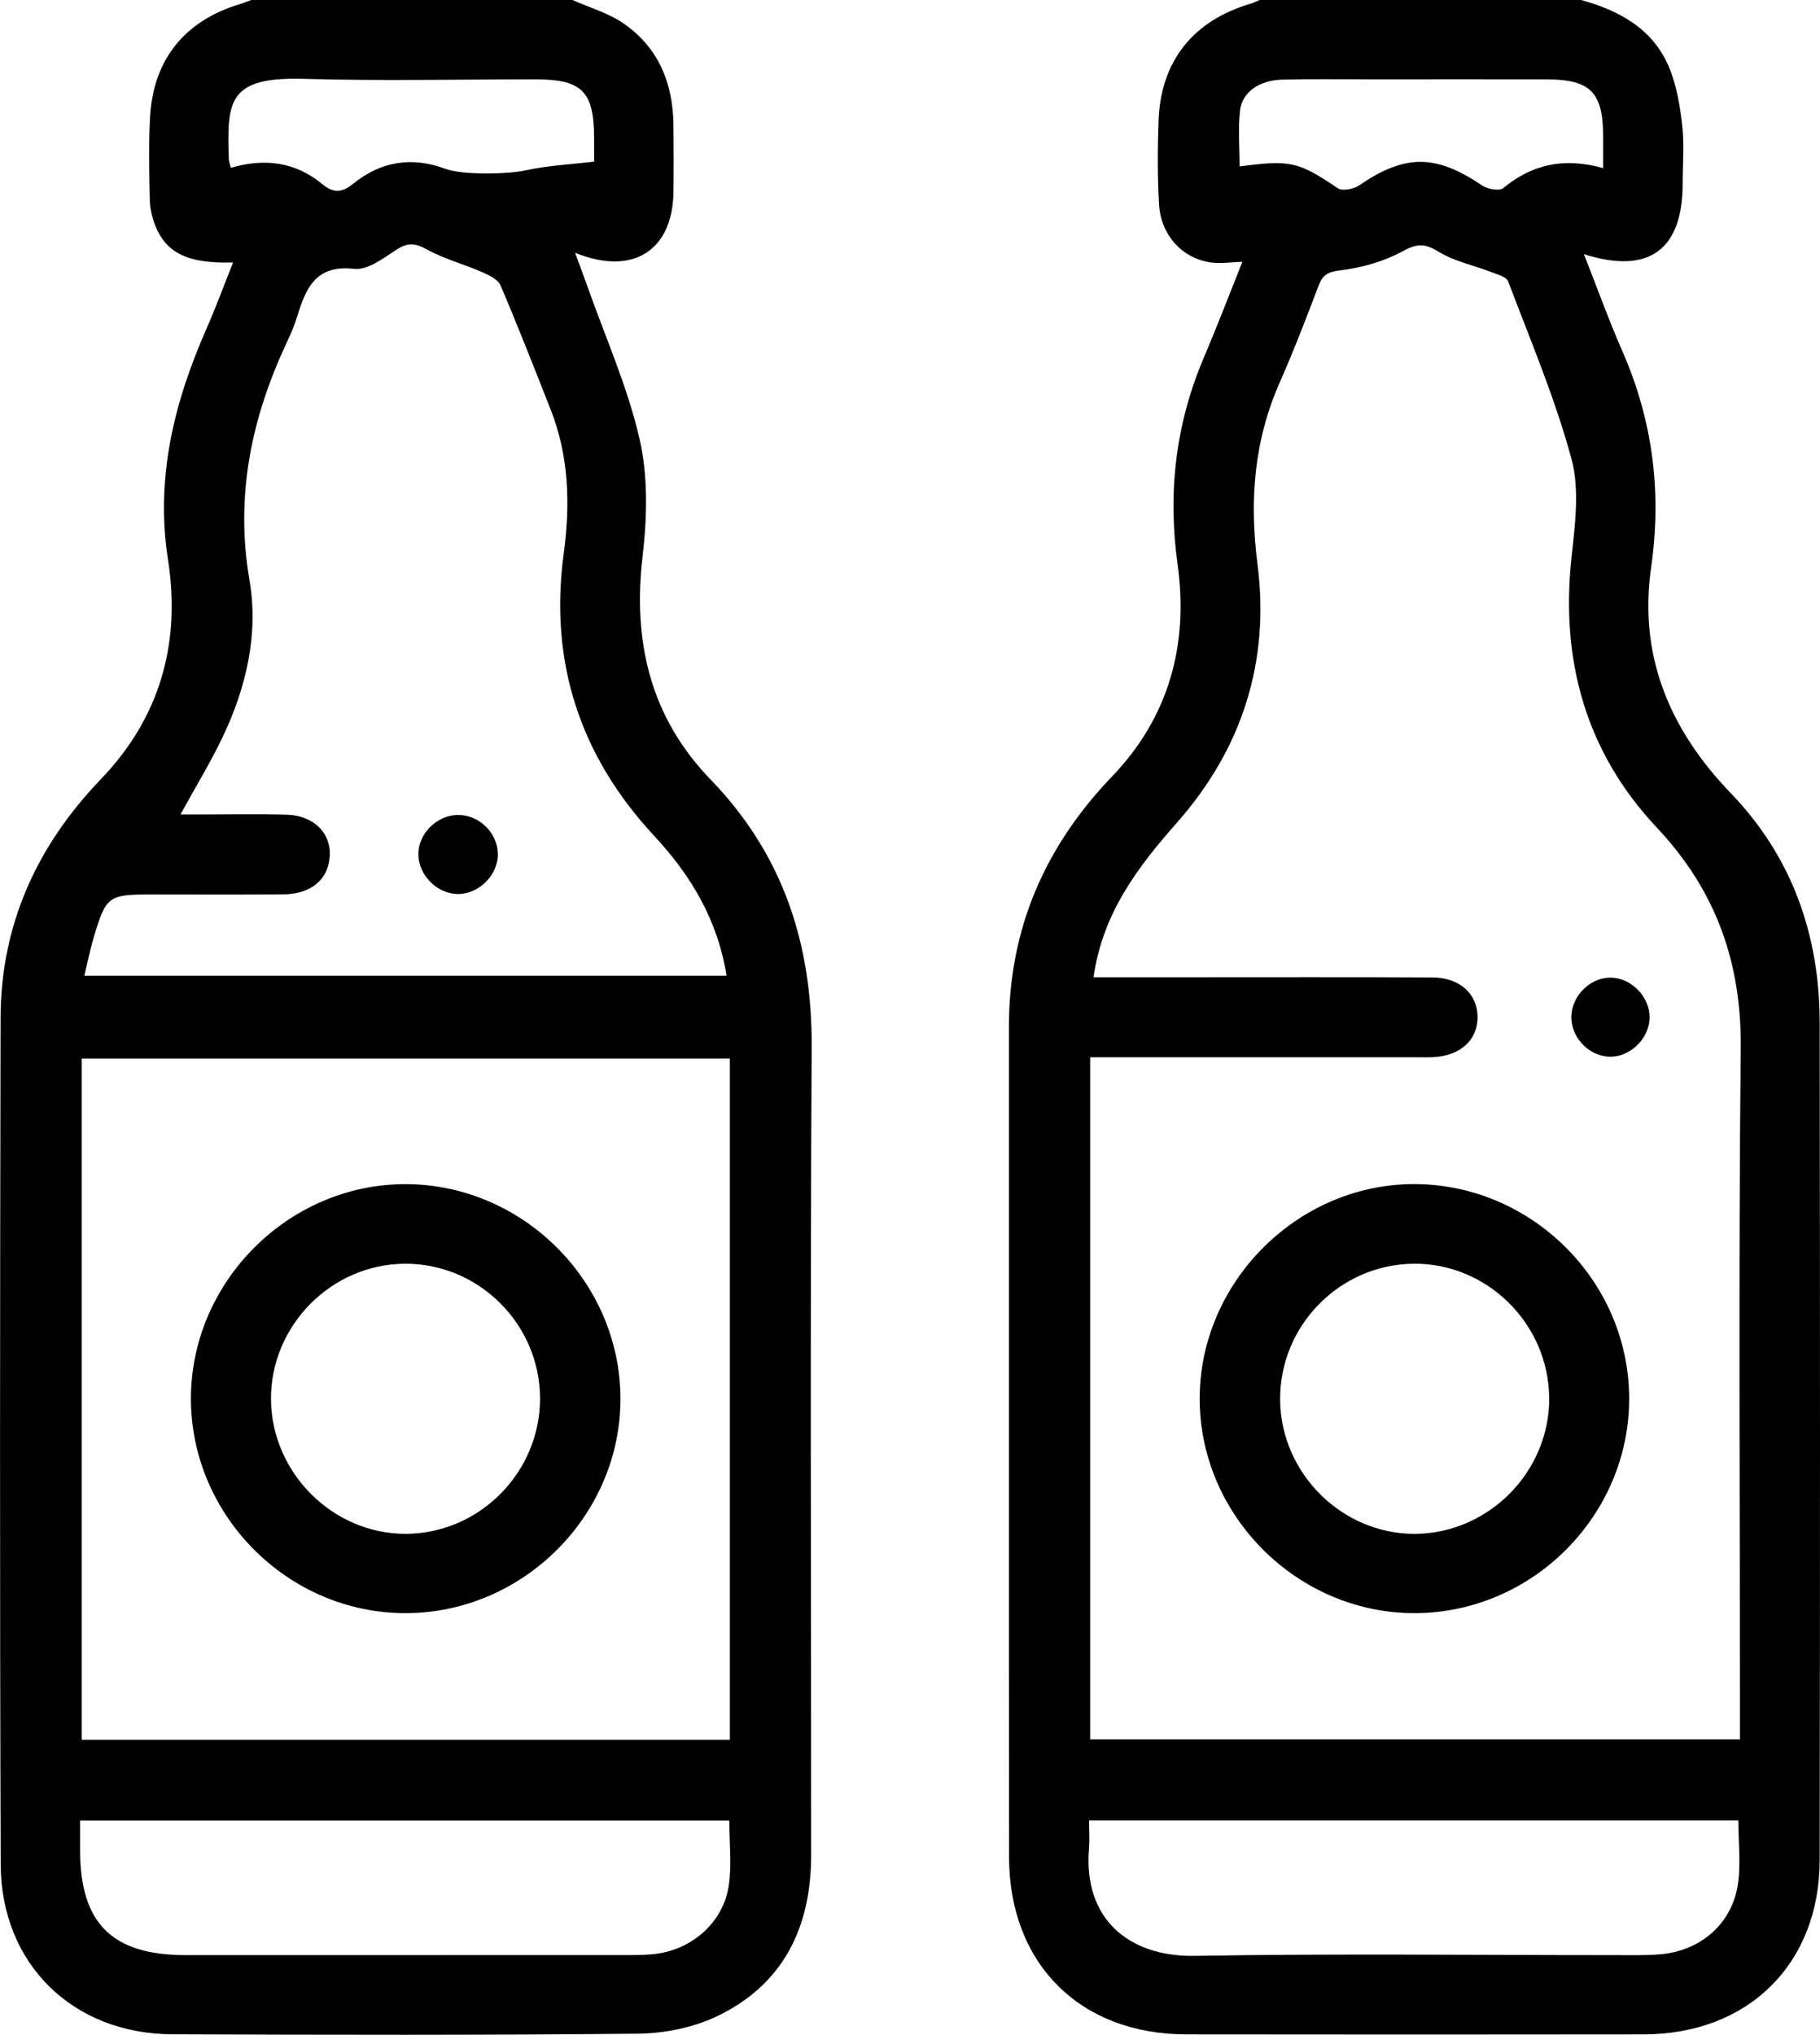 <?xml version="1.0" encoding="UTF-8"?>
<svg id="Layer_2" data-name="Layer 2" xmlns="http://www.w3.org/2000/svg" viewBox="0 0 446.61 499.08">
  <defs>
    <style>
      .cls-1 {
        fill: #000;
        stroke-width: 0px;
      }
    </style>
  </defs>
  <g id="Layer_1-2" data-name="Layer 1">
    <path class="cls-1" d="M140.49,0c4.21,1.88,8.82,3.19,12.55,5.77,8.56,5.91,12.12,14.68,12.22,24.93.05,5.49.08,10.98,0,16.46-.22,14.28-9.92,20.61-24.14,14.84,1.15,3.12,2.11,5.65,3.01,8.2,4.42,12.51,9.92,24.78,12.85,37.63,2.09,9.16,1.8,19.23.7,28.68-2.44,20.92,1.92,39.43,16.72,54.72,17.81,18.41,24.93,40.37,24.78,65.72-.39,66.01-.14,132.02-.13,198.03,0,17.82-6.87,31.88-23.31,39.65-5.8,2.74-12.76,4.11-19.21,4.18-38.07.38-76.15.29-114.23.15-24.42-.09-42.05-17.24-42.13-41.72-.24-69.17-.17-138.34-.03-207.51.05-22.87,8.85-42.22,24.67-58.68,14.46-15.05,19.61-33.33,16.42-53.76-3.13-20.04,1.48-38.58,9.45-56.69,2.31-5.25,4.29-10.65,6.51-16.22-10.99.33-16.44-2.29-19.11-9.11-.77-1.97-1.28-4.18-1.32-6.29-.14-6.81-.32-13.65.08-20.44.81-14.02,8.58-23.5,22.03-27.53C59.8.74,60.72.34,61.64,0c26.28,0,52.56,0,78.84,0ZM179.1,426.72v-167.08H20.06v167.08h159.05ZM20.68,239.32h157.61c-2.18-13.67-8.72-24.59-17.75-34.29-18.21-19.57-25.79-42.65-22.22-69.19,1.63-12.07,1.33-23.88-3.18-35.34-4.02-10.21-8.01-20.43-12.32-30.51-.64-1.49-2.88-2.53-4.6-3.28-4.48-1.96-9.32-3.22-13.56-5.58-2.97-1.65-4.84-1.58-7.6.26-3.11,2.06-6.97,4.92-10.16,4.56-9.57-1.1-11.89,4.91-14.03,11.86-.63,2.06-1.51,4.06-2.42,6.01-8.74,18.63-12.8,37.71-9.22,58.55,2.25,13.08-.79,26.2-6.55,38.31-3.03,6.36-6.73,12.4-10.4,19.09,1.94,0,3.56,0,5.18,0,6.99,0,13.98-.16,20.96.06,7.6.24,11.99,5.93,10.07,12.62-1.22,4.23-5.19,6.87-10.96,6.91-10.81.09-21.62.03-32.43.03-10.49,0-11.06.38-14.06,10.39-.9,3-1.51,6.09-2.34,9.54ZM19.66,446.53c0,2.71,0,5.01,0,7.31,0,17.91,7.84,25.7,25.89,25.7,36.07,0,72.15,0,108.22-.01,2.49,0,5,0,7.46-.34,8.85-1.22,16.28-7.86,17.6-16.66.77-5.14.14-10.49.14-16H19.66ZM56.64,41.16c8.36-2.45,15.91-1.39,22.36,3.94,2.95,2.43,4.98,2.14,7.78-.12,6.73-5.42,14.34-6.62,22.48-3.58,4.26,1.59,15.5,1.33,19.74.38,5.31-1.18,10.82-1.43,16.79-2.14,0-1.41,0-3.54,0-5.68-.01-11.55-2.94-14.5-14.43-14.5-18.96,0-37.92.42-56.87-.12-18.62-.53-18.8,5.52-18.34,19.73.02.48.21.96.48,2.09Z"/>
    <path class="cls-1" d="M387.99,0c9.3,2.58,17.47,6.97,21.46,16.22,1.92,4.46,2.77,9.51,3.33,14.39.55,4.76.13,9.63.13,14.45-.02,16.22-8.28,22.35-24.24,17.28,3.25,8.22,6.09,16.13,9.45,23.81,7.47,17.06,9.7,34.57,7.04,53.09-3.09,21.56,4.52,39.7,19.52,55.26,15.03,15.59,21.81,34.73,21.85,56.21.1,68.51.11,137.02,0,205.53-.04,25.5-17.57,42.7-43.19,42.74-37.42.05-74.83.05-112.25,0-26.1-.03-43.45-17.35-43.48-43.53-.06-67.85,0-135.69-.03-203.54-.01-24.01,8.76-44.23,25.33-61.49,13.93-14.51,18.79-32.29,16.06-51.97-2.44-17.59-.51-34.43,6.45-50.76,3.23-7.59,6.18-15.31,9.45-23.48-2.69.12-4.64.38-6.56.27-7.52-.43-13.44-6.34-13.9-14.42-.39-6.8-.35-13.64-.11-20.44.53-14.63,8.44-24.53,22.56-28.71.78-.23,1.52-.61,2.28-.92,26.28,0,52.56,0,78.84,0ZM268.35,239.69c8.08,0,15.7,0,23.33,0,19.95,0,39.91-.06,59.86.05,6.69.04,11.04,4.09,11.04,9.75,0,5.67-4.3,9.52-11.01,9.81-1.33.06-2.66.02-3.99.02-24.94,0-49.89,0-74.83,0h-5.23v167.31h159.45v-4.78c0-54.88-.37-109.76.19-164.63.22-21.17-6.07-38.8-20.6-54.24-17.41-18.51-23.64-40.97-20.93-66.2.86-8.02,2.03-16.67,0-24.21-4.01-14.84-10.08-29.14-15.55-43.56-.44-1.16-2.77-1.73-4.31-2.33-4.27-1.66-8.95-2.6-12.78-4.95-3.36-2.07-5.29-2.02-8.8-.1-4.61,2.52-10.04,4.04-15.27,4.68-3.03.37-4.31,1.04-5.33,3.7-3.02,7.92-6.04,15.85-9.47,23.59-6.41,14.42-7.56,29.15-5.54,44.81,3.06,23.76-3.73,45.15-19.64,63.21-9.68,10.98-18.38,22.3-20.59,38.08ZM267.25,446.5c0,2.64.15,4.79-.02,6.92-1.43,17.12,9.63,26.58,25.99,26.3,34.24-.58,68.49-.17,102.74-.18,3.82,0,7.66.12,11.46-.2,9.74-.82,17.45-7.34,19-16.9.83-5.11.15-10.47.15-15.94h-159.3ZM393.4,41.24c0-3.22,0-5.52,0-7.81-.04-10.84-3.14-13.95-13.96-13.97-14.45-.02-28.9,0-43.35,0-7.14,0-14.29-.11-21.43.07-5.59.14-9.84,3.03-10.36,7.52-.52,4.52-.11,9.15-.11,13.77,12.29-1.6,14.26-1.32,24.09,5.35,1.12.76,3.9.22,5.24-.7,11.23-7.69,18.75-7.69,30.15,0,1.35.91,4.26,1.46,5.21.67,7.09-5.85,14.92-7.6,24.52-4.9Z"/>
    <path class="cls-1" d="M99.64,395.66c-28.82.09-52.78-23.8-52.79-52.62,0-28.53,23.77-52.44,52.33-52.6,28.8-.16,52.9,23.63,53.07,52.39.16,28.71-23.77,52.75-52.61,52.83ZM132.52,342.97c-.04-18.16-14.98-33.06-33.09-33.01-18.05.05-33.01,15.13-32.93,33.2.08,18.05,15.19,33.13,33.12,33.05,18.07-.09,32.94-15.11,32.9-33.24Z"/>
    <path class="cls-1" d="M122.17,209.4c.07,5.21-4.64,9.93-9.85,9.88-5.04-.06-9.54-4.53-9.65-9.59-.11-5.2,4.57-9.85,9.86-9.8,5.13.05,9.56,4.43,9.63,9.51Z"/>
    <path class="cls-1" d="M347.33,395.66c-28.79.14-52.89-23.77-52.94-52.51-.05-28.49,23.75-52.51,52.25-52.72,28.85-.21,52.94,23.49,53.14,52.28.2,28.81-23.58,52.81-52.46,52.95ZM380.15,342.85c-.13-18.12-15.22-33.06-33.23-32.89-18.15.17-32.9,15.15-32.79,33.32.1,18.07,15.25,33.09,33.22,32.93,18.03-.16,32.94-15.32,32.81-33.35Z"/>
    <path class="cls-1" d="M395.43,239.79c5.03.17,9.44,4.81,9.36,9.84-.08,5.24-4.98,9.86-10.13,9.54-5.08-.32-9.27-4.97-9.06-10.05.21-5.09,4.86-9.5,9.83-9.33Z"/>
  </g>
</svg>